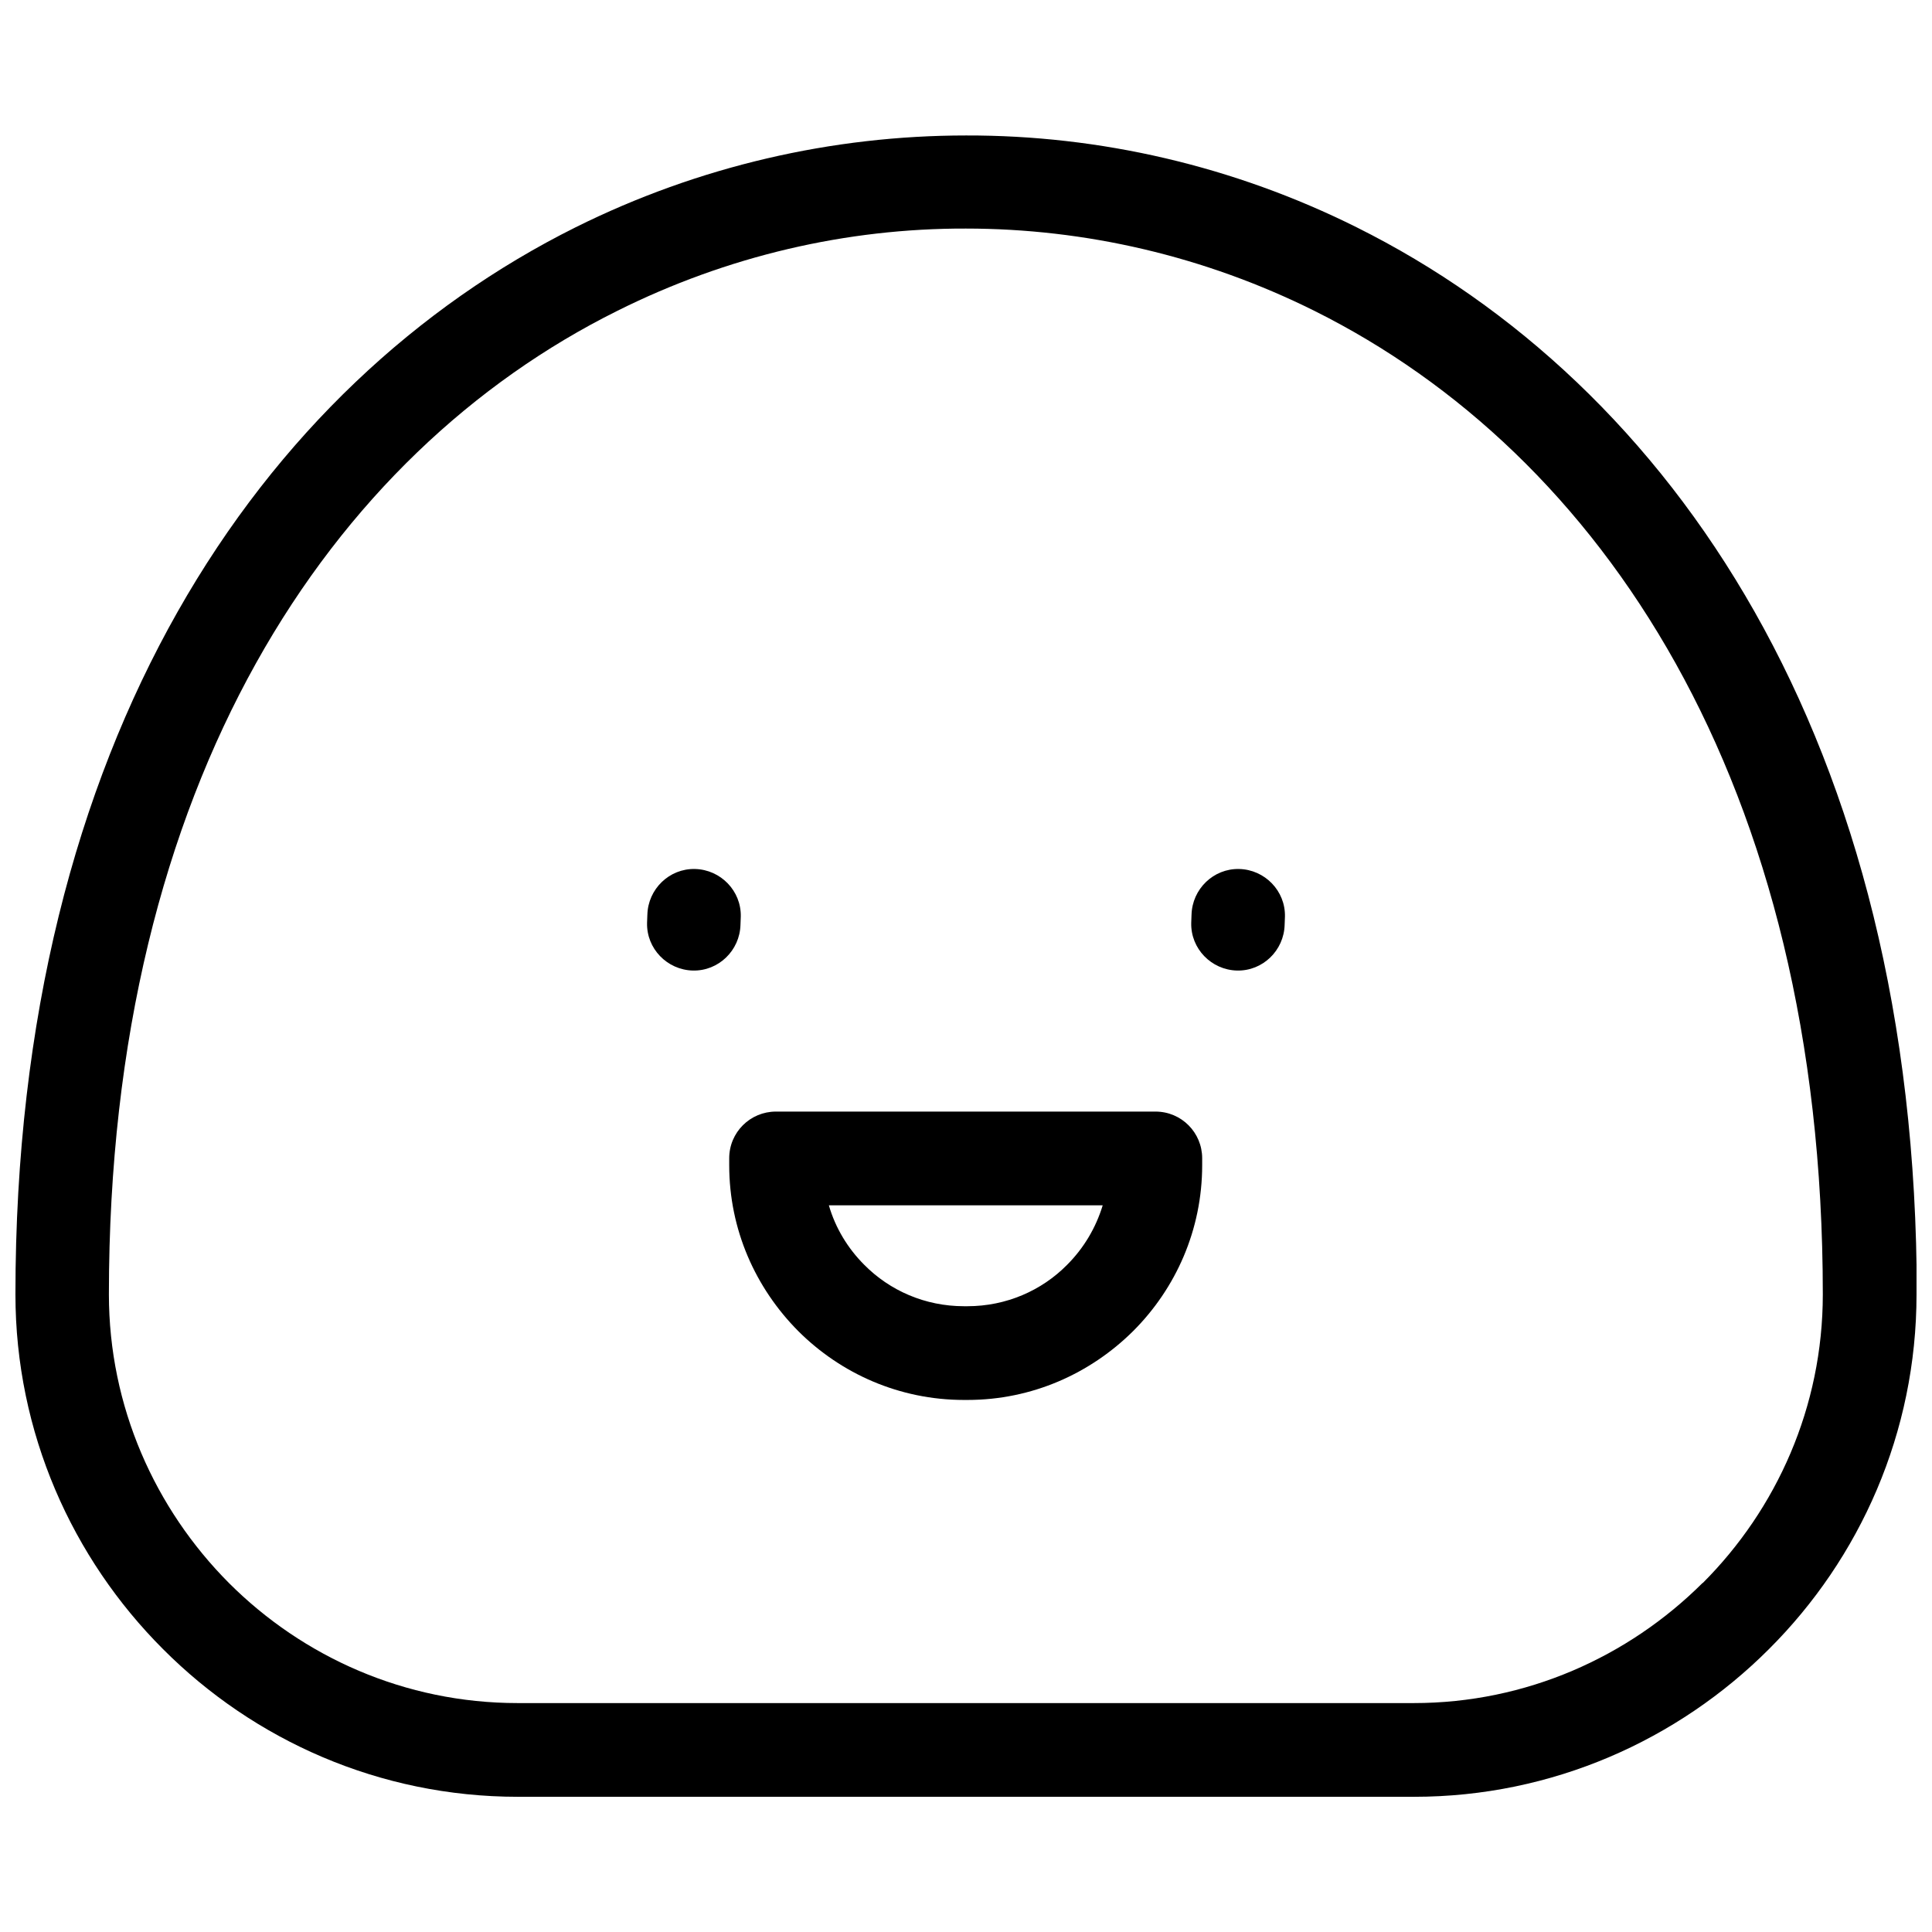 <?xml version="1.0" encoding="UTF-8"?>
<!-- Uploaded to: SVG Repo, www.svgrepo.com, Generator: SVG Repo Mixer Tools -->
<svg width="800px" height="800px" version="1.1" viewBox="144 144 512 512" xmlns="http://www.w3.org/2000/svg">
 <defs>
  <clipPath id="a">
   <path d="m148.09 179h503.81v442h-503.81z"/>
  </clipPath>
 </defs>
 <g clip-path="url(#a)">
  <path d="m651.9 487.01c0 36.633-14.953 69.945-39.125 94.035-24.09 24.09-57.398 39.125-94.035 39.125h-237.49c-36.633 0-69.945-14.953-94.035-39.125-24.09-24.09-39.125-57.398-39.125-94.035 0-146.86 65.125-241.23 148.44-282.77 32.562-16.199 68.031-24.34 103.5-24.34 35.387-0.082 70.855 8.059 103.5 24.34 83.316 41.535 148.44 135.9 148.44 282.85zm-56.652 76.508c19.605-19.605 31.816-46.684 31.816-76.508 0-136.07-59.062-222.87-134.65-260.59-29.156-14.535-60.805-21.848-92.453-21.848-31.566-0.082-63.215 7.227-92.453 21.848-75.594 37.629-134.65 124.44-134.65 260.59 0 29.738 12.211 56.82 31.816 76.508 19.605 19.605 46.684 31.816 76.508 31.816h237.49c29.738 0 56.82-12.211 76.508-31.816z"/>
 </g>
 <path d="m315.56 386.42c0.168-6.812 5.816-12.293 12.625-12.129 6.812 0.168 12.293 5.816 12.129 12.625l-0.082 2.16c-0.168 6.812-5.816 12.293-12.625 12.129-6.812-0.168-12.293-5.816-12.129-12.625l0.082-2.242z"/>
 <path d="m459.77 386.42c0.168-6.812 5.816-12.293 12.625-12.129 6.812 0.168 12.293 5.816 12.129 12.625l-0.082 2.16c-0.168 6.812-5.816 12.293-12.625 12.129-6.812-0.168-12.293-5.816-12.129-12.625l0.082-2.242z"/>
 <path d="m349.7 438.58h100.51c6.894 0 12.379 5.566 12.379 12.379v1.828c0 17.113-6.977 32.645-18.273 43.941-11.379 11.297-26.832 18.273-43.941 18.273h-0.914c-17.113 0-32.645-6.977-43.941-18.273-11.297-11.379-18.273-26.832-18.273-43.941v-1.828c0-6.894 5.566-12.379 12.379-12.379zm86.559 24.836h-72.602c1.746 6.062 5.066 11.465 9.387 15.781 6.731 6.812 16.117 10.965 26.414 10.965h0.914c10.301 0 19.688-4.152 26.414-10.965 4.402-4.402 7.641-9.801 9.469-15.867z"/>
</svg>